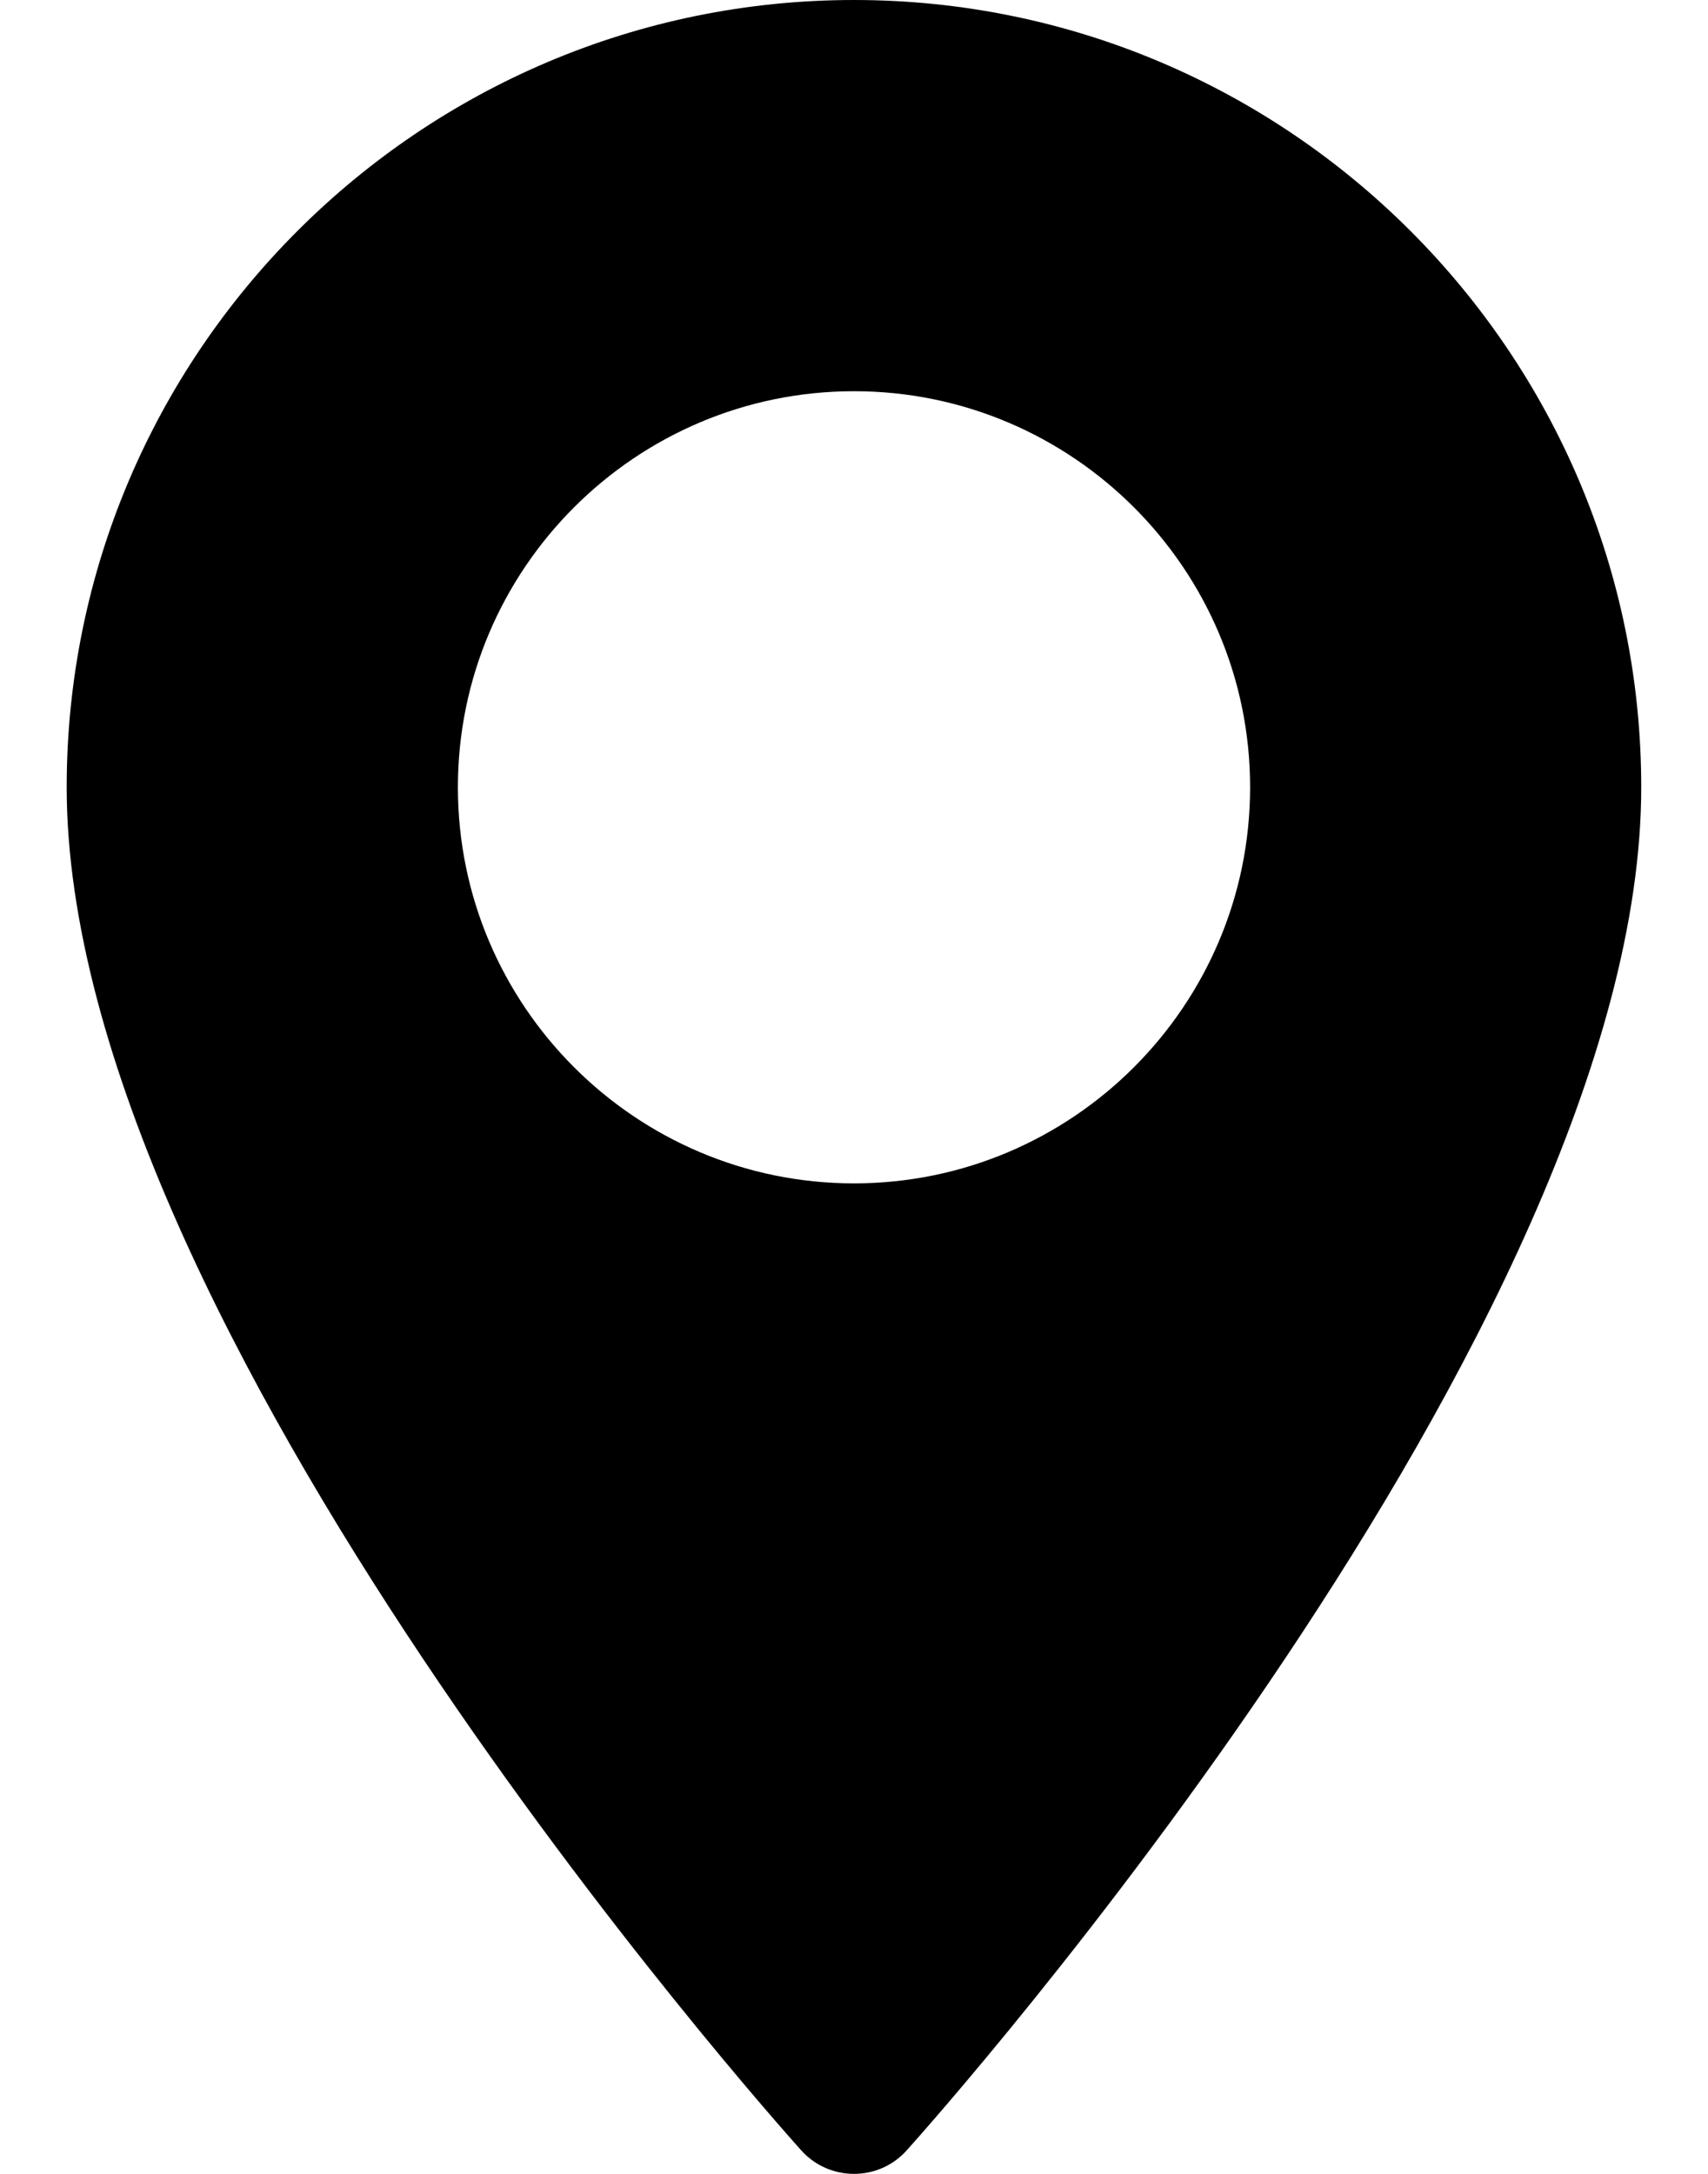 <svg width="22" height="28" viewBox="0 0 22 28" fill="none" xmlns="http://www.w3.org/2000/svg">
<path d="M11 0C5.408 0 0.859 4.549 0.859 10.14C0.859 17.08 9.934 27.267 10.32 27.697C10.683 28.101 11.317 28.101 11.679 27.697C12.066 27.267 21.14 17.08 21.14 10.14C21.14 4.549 16.591 0 11 0ZM11 15.242C8.187 15.242 5.898 12.954 5.898 10.14C5.898 7.327 8.187 5.039 11 5.039C13.813 5.039 16.102 7.327 16.102 10.14C16.102 12.954 13.813 15.242 11 15.242Z" fill="black"/>
</svg>
